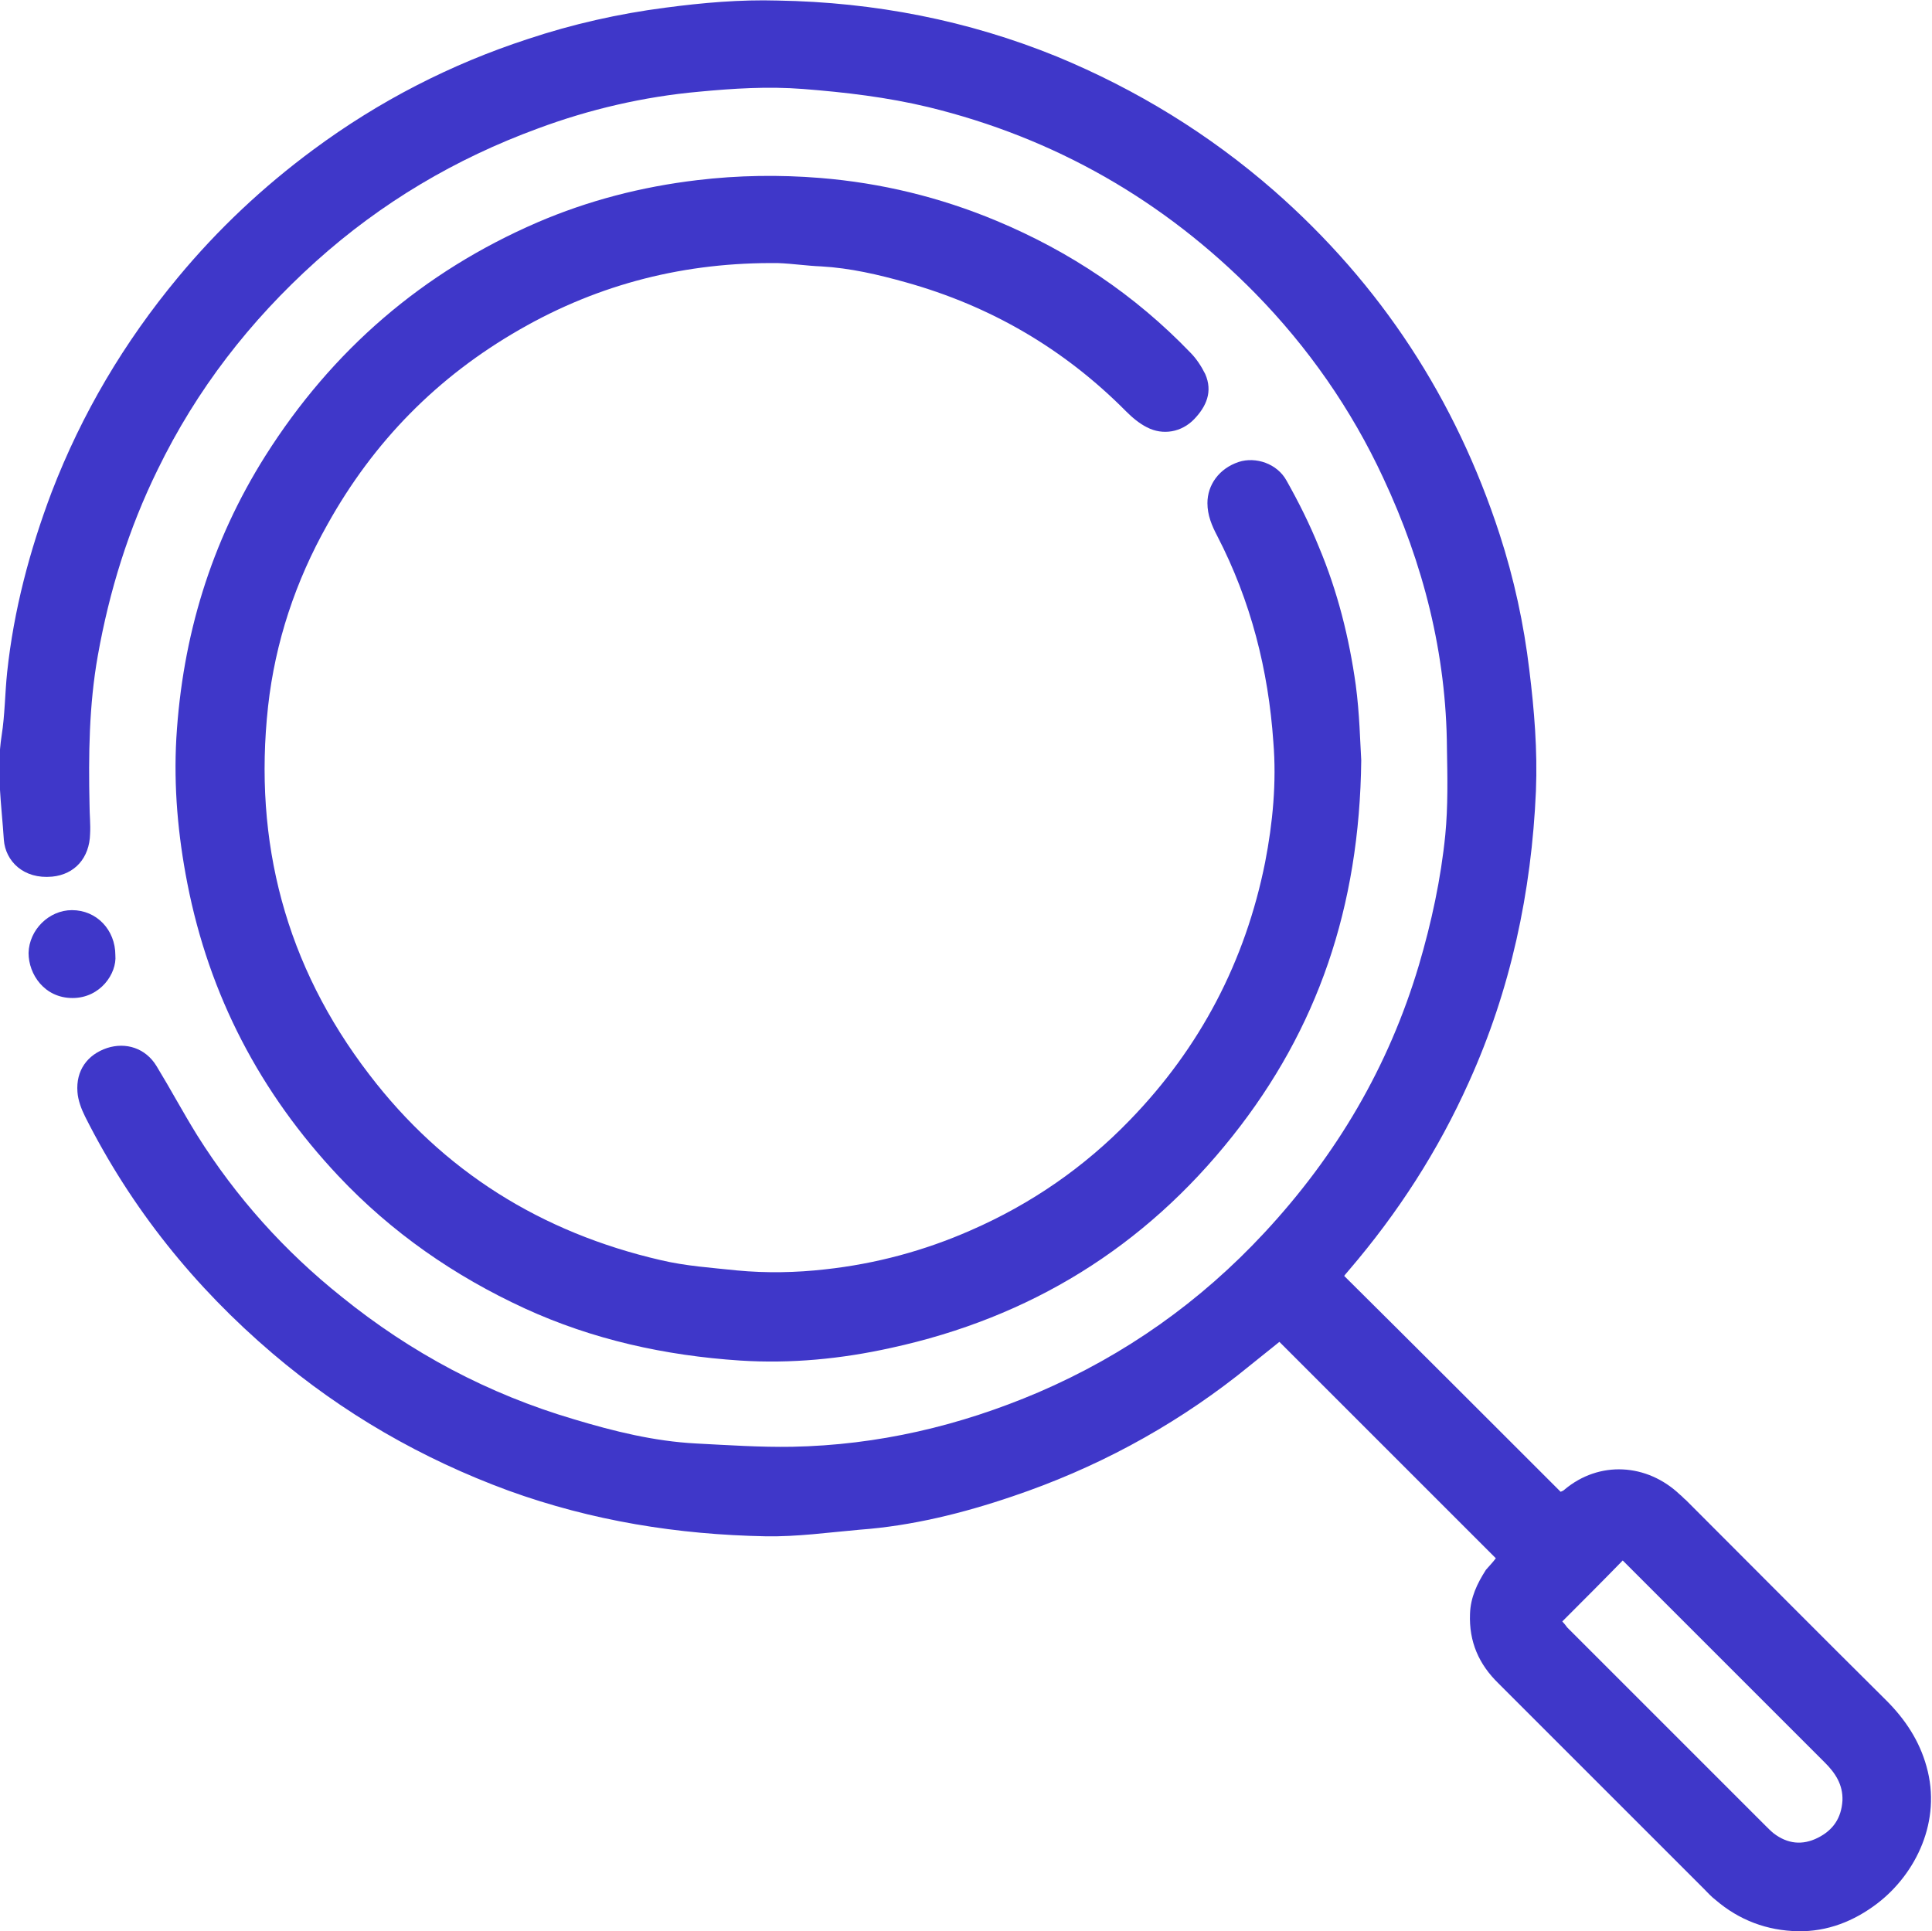 <?xml version="1.0" encoding="utf-8"?>
<!-- Generator: Adobe Illustrator 25.4.1, SVG Export Plug-In . SVG Version: 6.00 Build 0)  -->
<svg version="1.1" id="Слой_1" xmlns="http://www.w3.org/2000/svg" xmlns:xlink="http://www.w3.org/1999/xlink" x="0px" y="0px"
	 width="351.7px" height="351.6px" viewBox="0 0 351.7 351.6" style="enable-background:new 0 0 351.7 351.6;" xml:space="preserve"
	>
<style type="text/css">
	.st0{fill:#3F37C9;}
</style>
<g>
	<path class="st0" d="M272.3,283.7c-13.2-13.2-26.2-26.2-39.4-39.4c-2.5,2-5,4-7.6,6.1c-12.4,9.7-26.1,17-40.9,22
		c-9.1,3.1-18.4,5.4-27.9,6.1c-5.7,0.5-11.4,1.3-17.1,1.2c-16-0.3-31.6-2.8-46.8-8.3c-15.8-5.8-30.2-14.1-43-25
		c-14.2-12.1-25.7-26.4-34.1-43.1c-0.7-1.4-1.3-3-1.4-4.5c-0.3-3.9,1.8-6.8,5.4-8c3.4-1.1,7,0,9,3.3c2.5,4.1,4.8,8.4,7.4,12.6
		c7.1,11.3,15.9,21.1,26.3,29.4c12.6,10.2,26.7,17.7,42.3,22.3c7.3,2.2,14.6,4,22.2,4.4c5.8,0.3,11.7,0.7,17.5,0.6
		c15.6-0.3,30.5-3.8,44.8-9.9c15.8-6.8,29.5-16.5,41.2-29.1c13.1-14.1,22.6-30.2,28.1-48.7c2.3-7.8,4-15.7,4.8-23.7
		c0.5-5.2,0.4-10.5,0.3-15.7c-0.1-17.3-4.3-33.7-11.6-49.3c-5.8-12.5-13.7-23.8-23.3-33.6c-16.6-16.9-36.5-28.3-59.5-33.9
		c-7.5-1.8-15.1-2.7-22.8-3.3c-6.4-0.5-12.7-0.1-19,0.5c-10,0.9-19.9,3.2-29.3,6.7c-15,5.5-28.5,13.5-40.4,24.2
		c-12,10.8-21.7,23.3-28.8,37.9c-5.3,10.8-8.8,22.1-10.9,33.9c-1.6,9-1.7,18.1-1.5,27.2c0,1.7,0.2,3.5,0.1,5.2
		c-0.1,4.4-2.8,7.4-6.9,7.8c-5.2,0.5-8.5-2.8-8.8-6.7c-0.4-6.3-1.4-12.6-0.4-19c0.6-3.8,0.6-7.7,1-11.5c1.2-11.3,4.1-22.2,8.1-32.8
		c5.5-14.3,13.2-27.3,23-39.1c7.3-8.8,15.5-16.5,24.7-23.3c11.9-8.8,24.9-15.5,39-20.1c8.1-2.7,16.5-4.6,25-5.7
		c6.8-0.9,13.6-1.5,20.5-1.3c17.6,0.3,34.6,3.6,50.8,10.2c14.5,6,27.7,14.1,39.5,24.4c19.5,17.1,33.1,38,41.1,62.6
		c2.6,8,4.4,16.3,5.4,24.7c0.9,7.3,1.5,14.6,1.2,22c-0.8,18.4-4.6,36.2-12.2,53c-5.6,12.5-12.9,23.8-21.8,34.2
		c-0.4,0.5-0.8,0.9-0.9,1.1c13.2,13.1,26.2,26.1,39.4,39.3c-0.1,0,0.4-0.1,0.7-0.4c6.3-5.3,15-4.8,21,0.9c0.4,0.3,0.7,0.7,1.1,1
		c12.2,12.2,24.3,24.4,36.5,36.5c3.4,3.4,6,7.3,7.3,12c2.8,9.9-1.9,19.5-8.9,24.9c-4.3,3.3-9.2,5.2-14.5,5.1c-5.6-0.1-10.7-2-15-5.7
		c-0.8-0.6-1.5-1.4-2.2-2.1c-12.4-12.4-24.9-24.9-37.3-37.3c-3.6-3.5-5.4-7.6-5.2-12.7c0.1-3,1.3-5.5,2.9-8
		C271.1,285.1,271.7,284.5,272.3,283.7z M284.4,295.2c0.3,0.3,0.6,0.7,0.9,1.1c12,12,24,24,36,36c0.5,0.5,1.1,1.1,1.6,1.5
		c2.5,1.9,5.2,2.2,8,0.8c2.8-1.4,4.3-3.6,4.5-6.8c0.1-2.9-1.3-5-3.2-6.9c-4.4-4.4-8.8-8.8-13.2-13.2c-7.9-7.9-15.9-15.9-23.6-23.6
		C291.8,287.8,288.2,291.4,284.4,295.2z"/>
	<path class="st0" d="M247.8,138.4c-0.3,26.8-8,49-23.4,68.4c-16.1,20.3-36.9,33.1-62.2,38.6c-9,2-18.2,2.9-27.5,2.3
		c-13.6-0.9-26.8-3.8-39.2-9.5c-12.8-5.9-24.2-13.8-33.9-24.1c-14.2-15.1-23.5-32.8-27.5-53.3c-1.7-8.7-2.5-17.5-2-26.4
		c1.1-18.5,6.3-35.7,16.2-51.4C60.5,63.7,77,49.5,97.8,40.5c9.3-4,19-6.5,29.1-7.7c7.5-0.9,15-1,22.4-0.4
		c11.1,0.9,21.8,3.5,32.1,7.8c13.4,5.6,25.2,13.5,35.3,24c1.1,1.1,2,2.5,2.7,3.9c1.4,3.2,0.2,5.9-2,8.2c-2.3,2.4-5.7,3-8.6,1.5
		c-1.4-0.7-2.7-1.8-3.8-2.9c-11.3-11.4-24.7-19.2-40.1-23.5c-5-1.4-10.1-2.6-15.4-2.9c-2.6-0.1-5.2-0.5-7.8-0.6
		c-16.8-0.2-32.5,3.7-47.1,12.1c-15,8.6-26.6,20.4-35,35.5c-5.8,10.3-9.5,21.4-10.8,33.1c-2.7,24.7,3.2,47.2,18.4,67
		c13.5,17.7,31.4,28.8,53,33.8c4.6,1.1,9.3,1.4,14,1.9c5.3,0.5,10.7,0.4,16-0.2c9.2-1,18.1-3.4,26.5-7.1c11-4.8,20.7-11.5,29-20.1
		c12.8-13.2,21-28.9,24.6-46.9c1.4-7.2,2.1-14.6,1.5-21.9c-0.9-13.1-4.1-25.7-10.2-37.5c-1-1.9-1.8-3.8-1.8-6c0-3.3,2.1-6.3,5.7-7.5
		c3.1-1,7,0.3,8.7,3.4c2.2,3.9,4.2,7.9,5.9,12.1c3.4,8.1,5.5,16.5,6.7,25.1C247.5,129.9,247.6,135.2,247.8,138.4z"/>
	<path class="st0" d="M21,173.9c0.3,3.3-2.7,7.8-7.8,7.8c-5.1,0-8-4.3-8-8.2c0.1-4.2,3.7-7.8,7.9-7.8C17.6,165.7,21,169.3,21,173.9z
		"/>
</g>
</svg>
